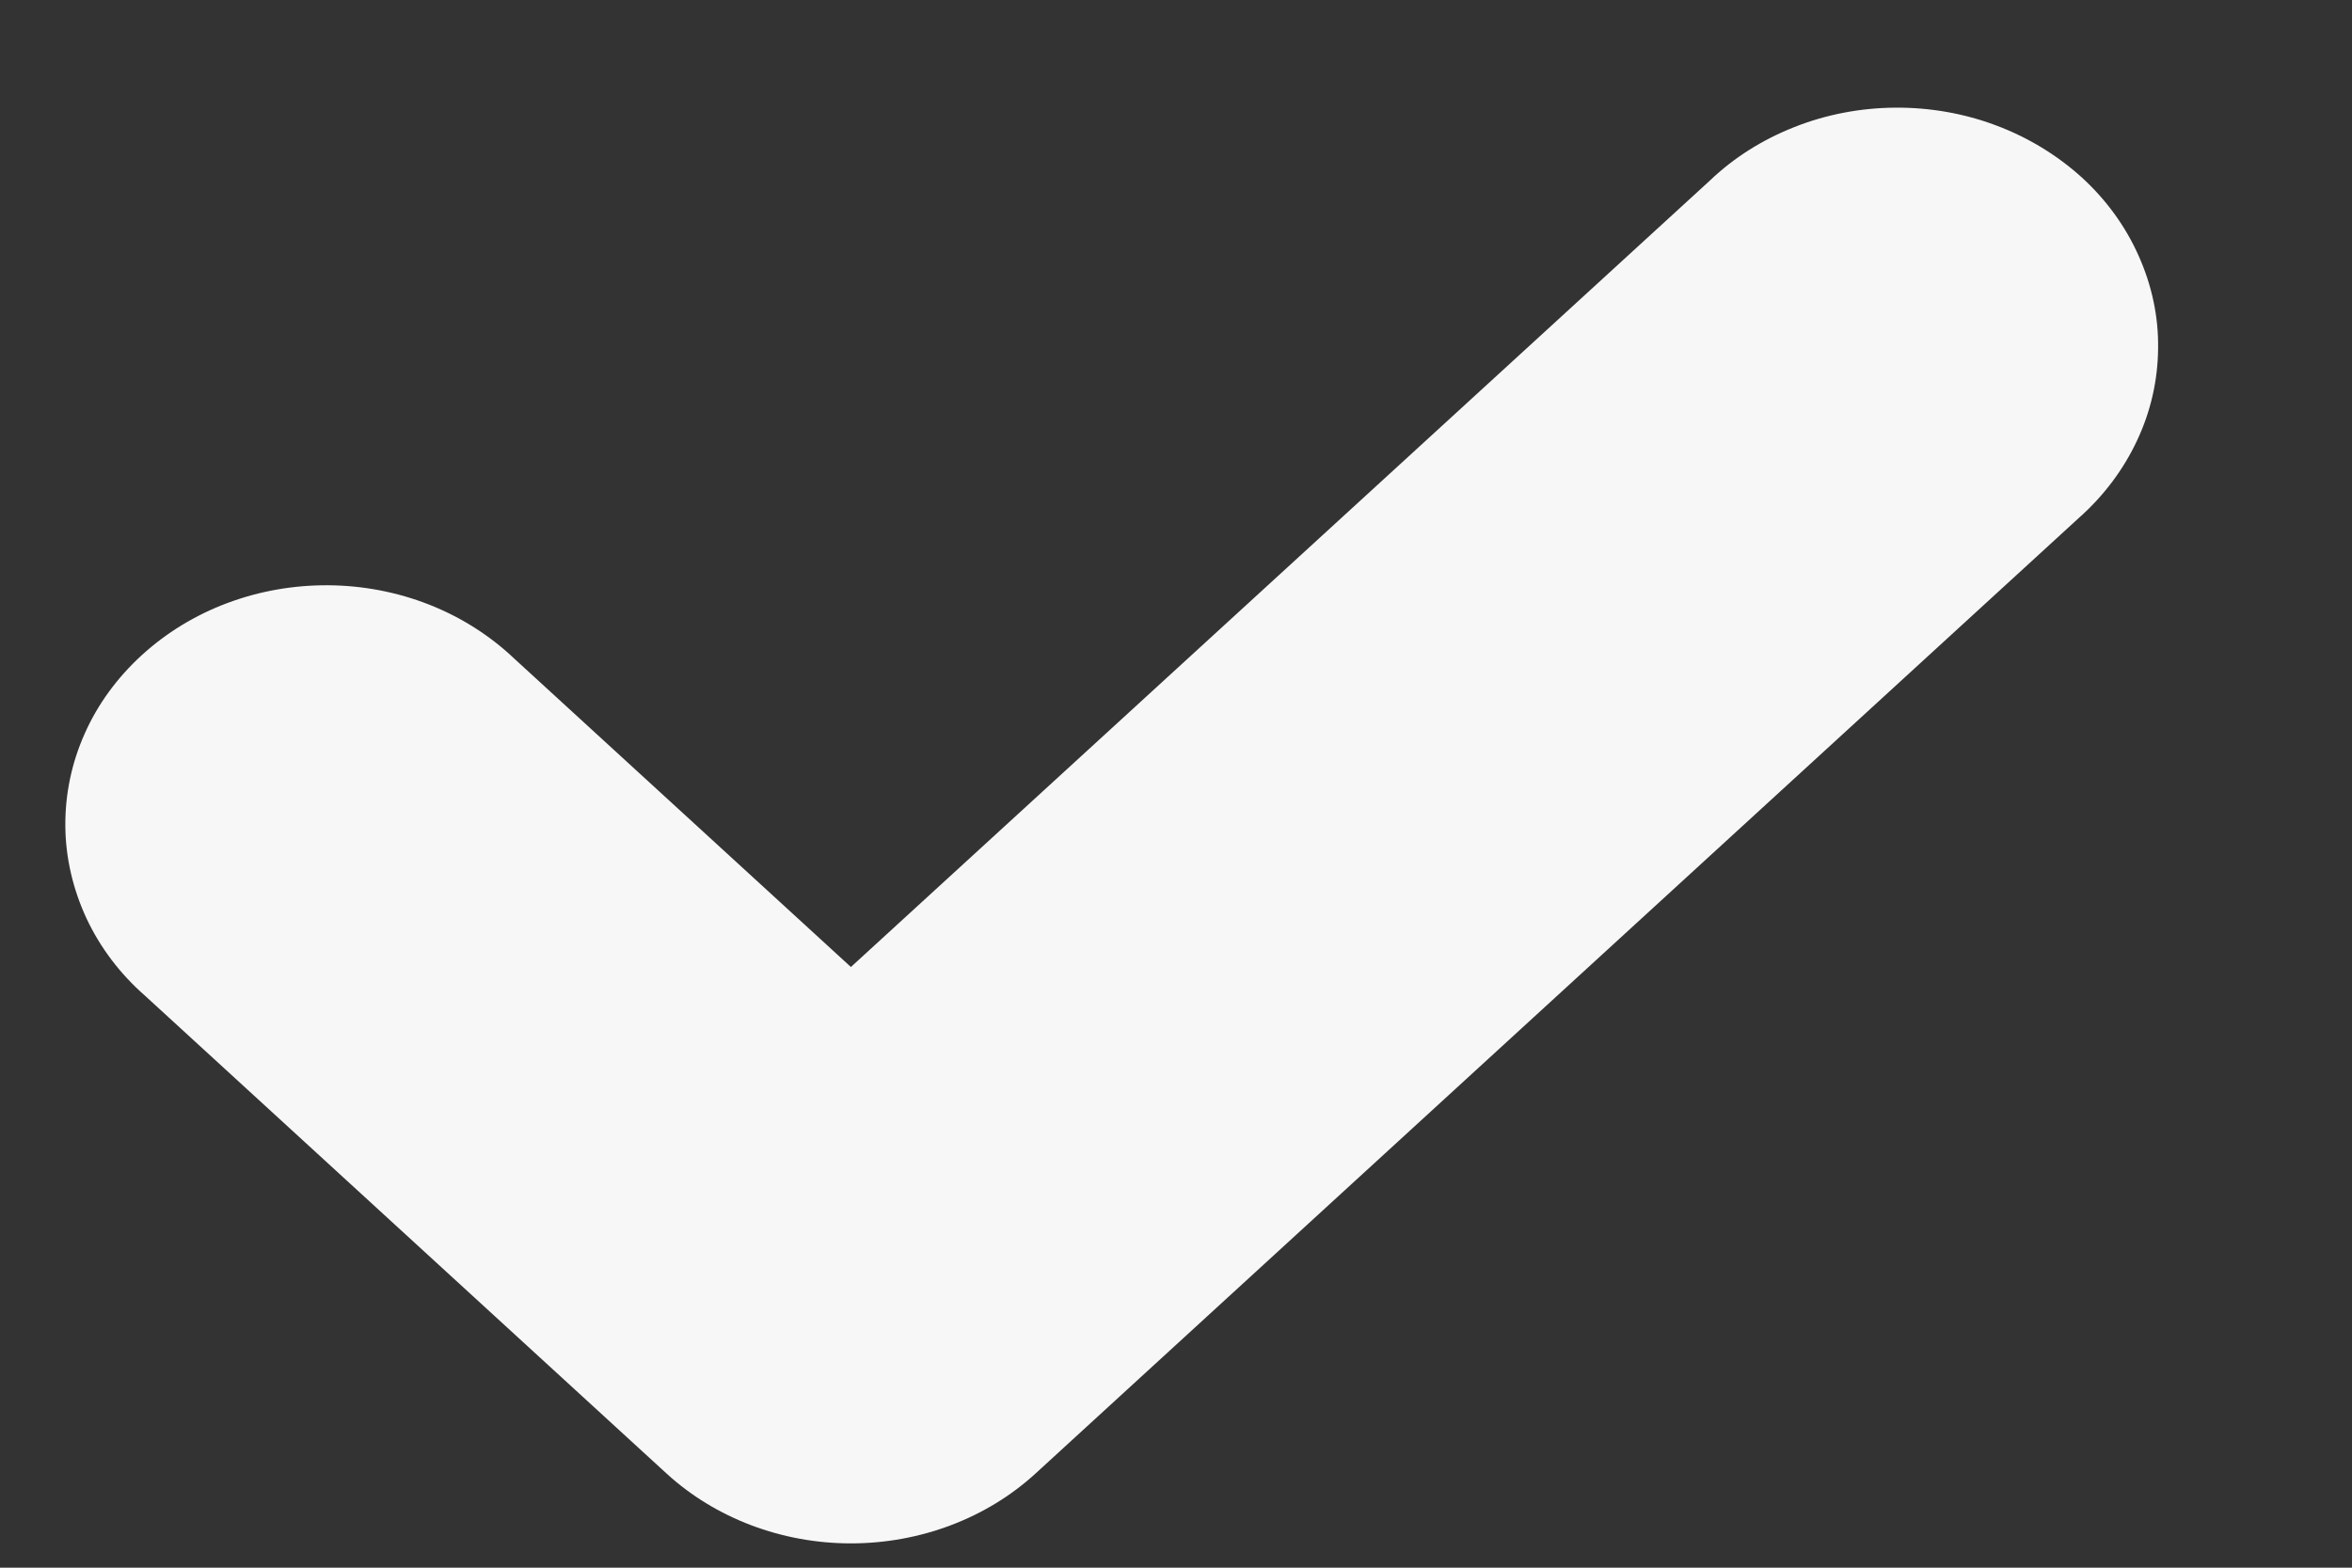 <svg width="9" height="6" viewBox="0 0 9 6" fill="none" xmlns="http://www.w3.org/2000/svg">
<rect x="0" y="0" width="9" height="6" fill="#333333" stroke="none"/>
<path fill-rule="evenodd" clip-rule="evenodd" d="M1.966 2.519C1.874 2.432 1.764 2.362 1.642 2.314C1.52 2.266 1.389 2.241 1.257 2.24C1.124 2.239 0.993 2.262 0.87 2.308C0.747 2.354 0.636 2.422 0.542 2.508C0.449 2.593 0.374 2.695 0.324 2.808C0.274 2.92 0.249 3.04 0.25 3.162C0.251 3.283 0.279 3.403 0.331 3.515C0.383 3.626 0.459 3.727 0.555 3.811L2.551 5.64C2.738 5.811 2.992 5.907 3.256 5.907C3.521 5.907 3.775 5.811 3.962 5.64L7.954 1.983C8.049 1.899 8.125 1.798 8.177 1.687C8.23 1.575 8.257 1.455 8.258 1.334C8.26 1.212 8.234 1.092 8.184 0.98C8.134 0.867 8.06 0.765 7.966 0.679C7.872 0.594 7.761 0.526 7.638 0.48C7.516 0.434 7.384 0.411 7.252 0.412C7.119 0.413 6.988 0.438 6.867 0.486C6.745 0.534 6.635 0.603 6.543 0.691L3.256 3.701L1.966 2.519Z" fill="#F7F7F7"/>
</svg>
